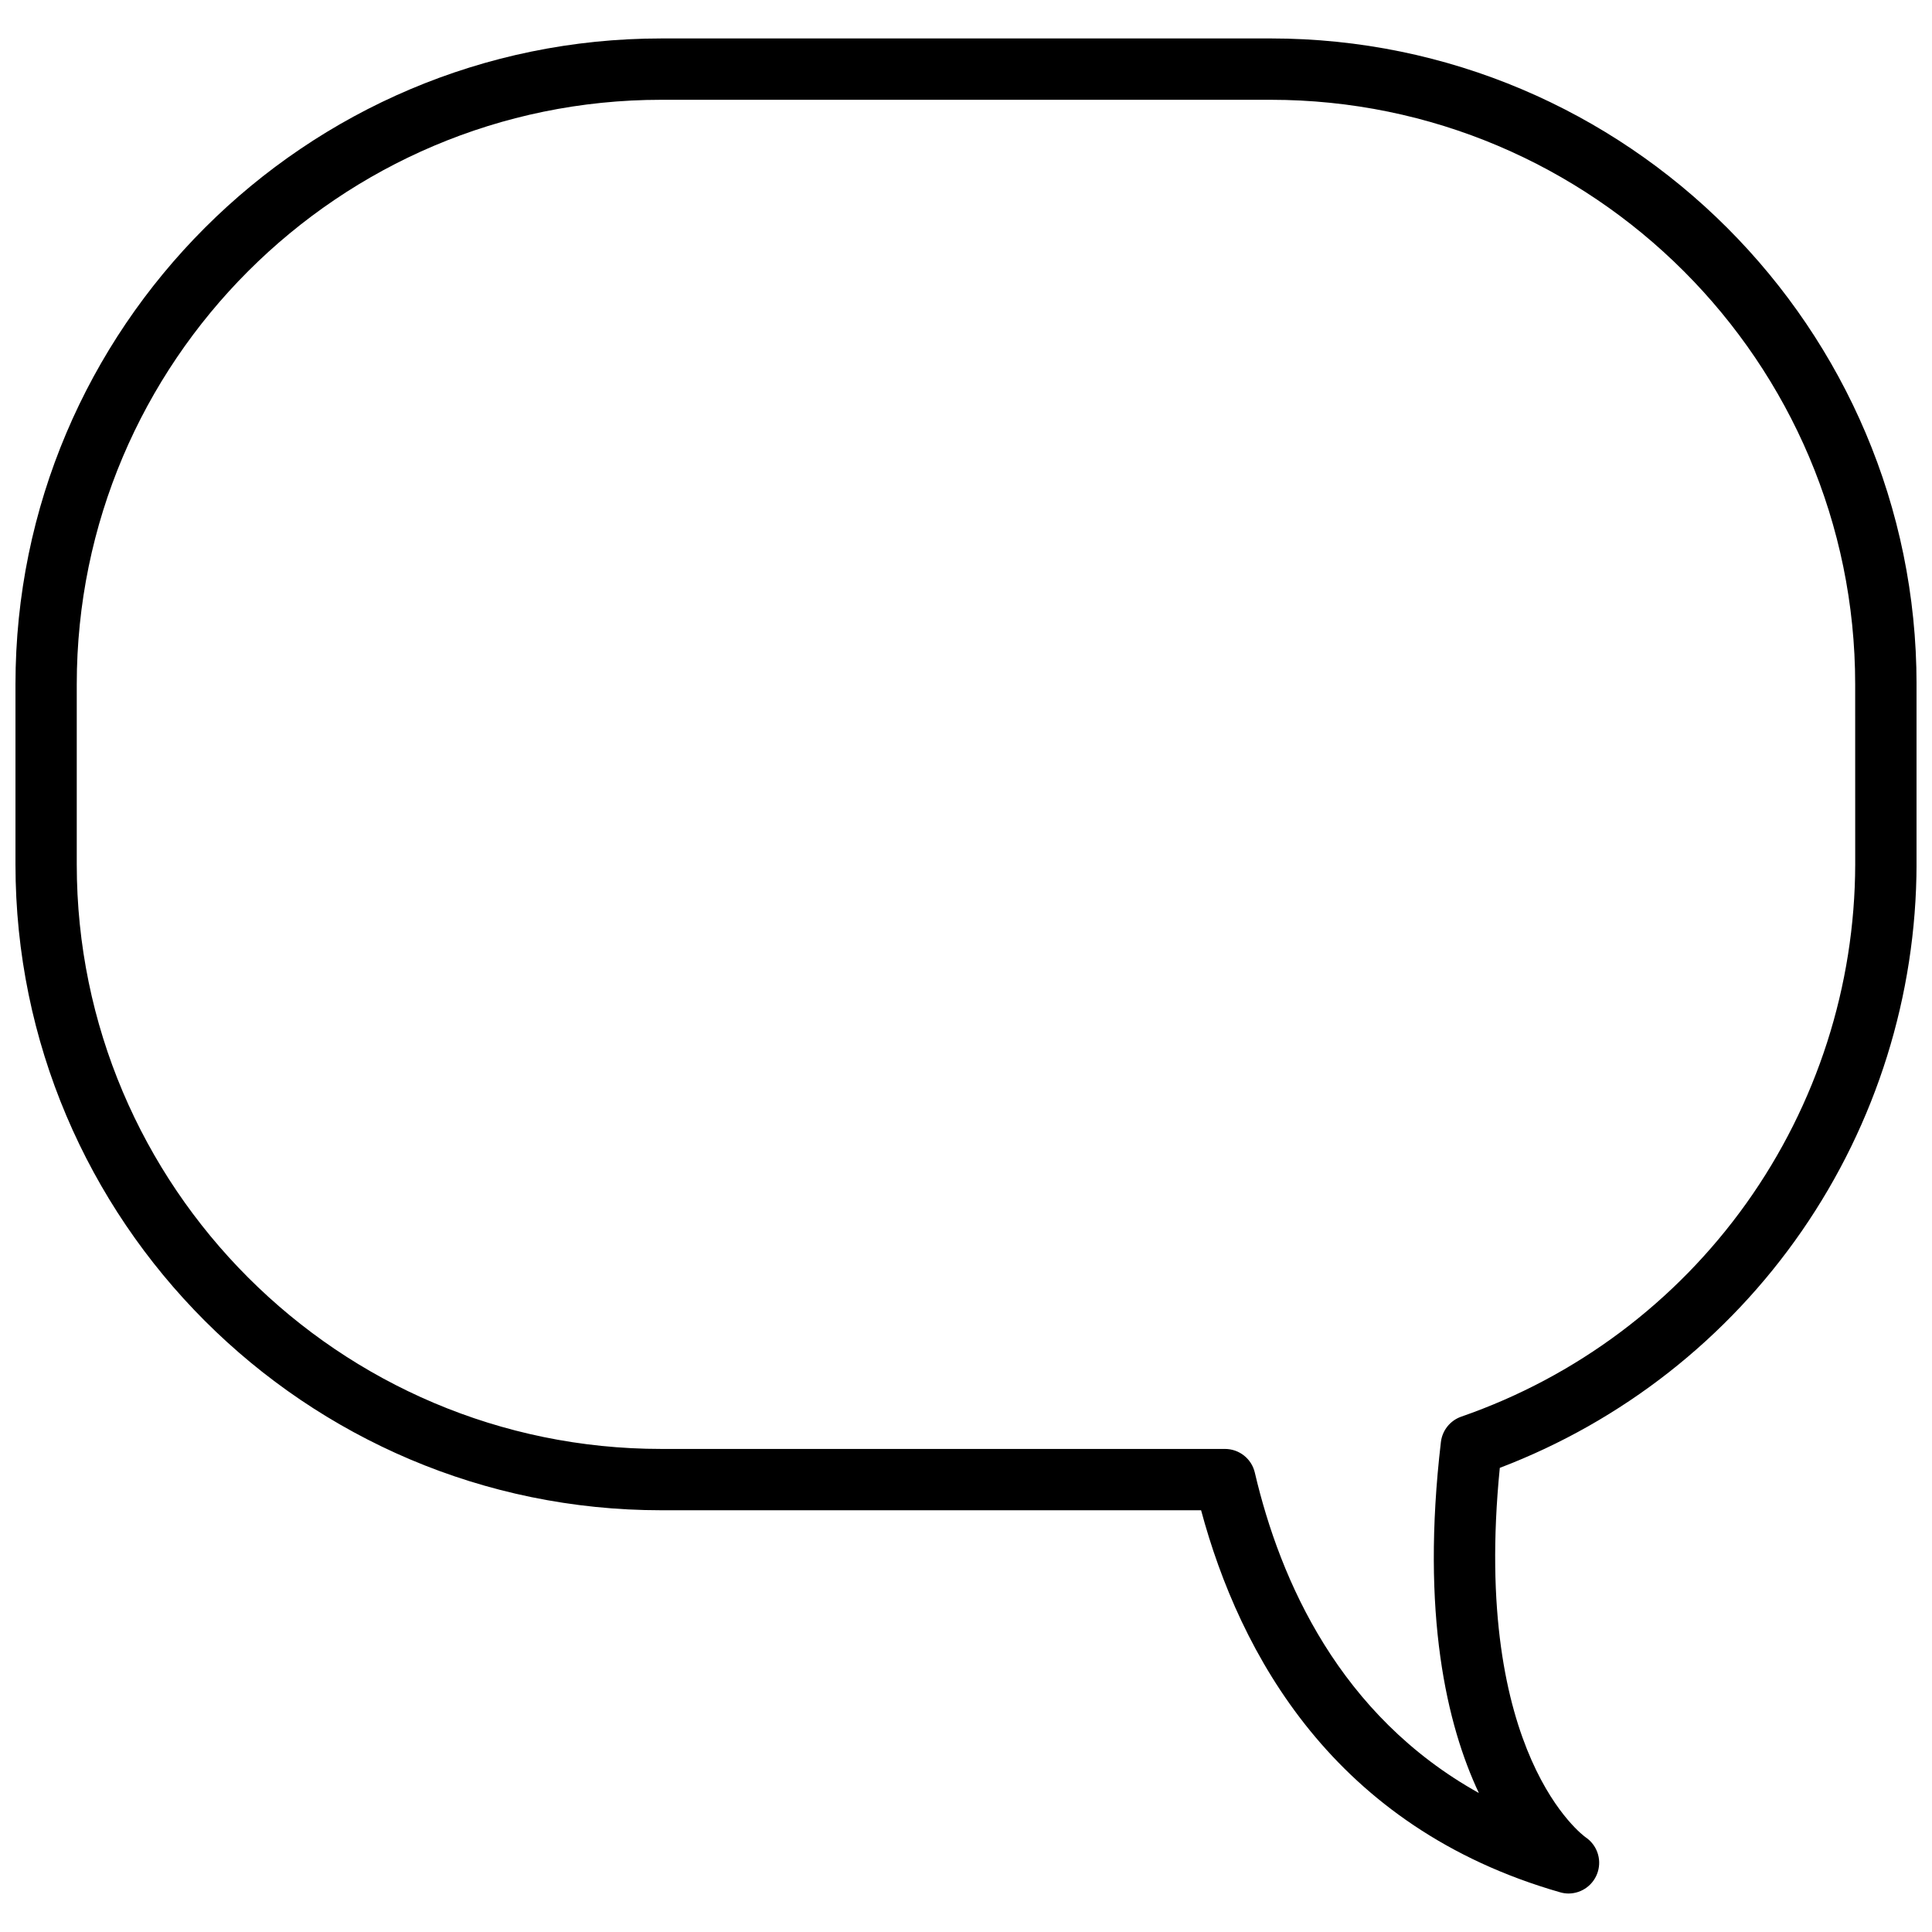<?xml version="1.0" encoding="UTF-8"?>
<!-- Uploaded to: ICON Repo, www.svgrepo.com, Generator: ICON Repo Mixer Tools -->
<svg width="800px" height="800px" version="1.1" viewBox="144 144 512 512" xmlns="http://www.w3.org/2000/svg">
 <defs>
  <clipPath id="a">
   <path d="m148.09 154h503.81v492h-503.81z"/>
  </clipPath>
 </defs>
 <g clip-path="url(#a)">
  <path d="m480.75 154.19h-161.5c-94.371 0-171.15 76.777-171.15 171.15v47.742c0 94.371 76.781 171.15 171.15 171.15l143.05-0.004c10.219 37.992 35.098 84.066 95.195 101.26h-0.004c0.719 0.207 1.465 0.312 2.211 0.312 3.574-0.023 6.715-2.371 7.746-5.793 1.035-3.422-0.281-7.113-3.246-9.113-0.309-0.215-30.32-21.625-22.738-97.902v0.004c32.426-12.355 60.344-34.254 80.062-62.805 19.719-28.555 30.312-62.414 30.379-97.117v-47.738c0-94.375-76.777-171.15-171.15-171.15zm154.9 218.89c-0.074 32.211-10.16 63.598-28.863 89.82-18.707 26.219-45.102 45.977-75.535 56.527-2.938 1.023-5.035 3.637-5.398 6.731-5.352 45.668 1.574 74.98 10.059 93.008-36.836-20.512-52.645-56.141-59.371-84.906-0.855-3.68-4.133-6.277-7.91-6.277h-149.39c-85.41 0-154.9-69.488-154.9-154.9v-47.738c0-85.41 69.488-154.9 154.9-154.9h161.5c85.41 0 154.9 69.488 154.9 154.9z"/>
 </g>
</svg>
